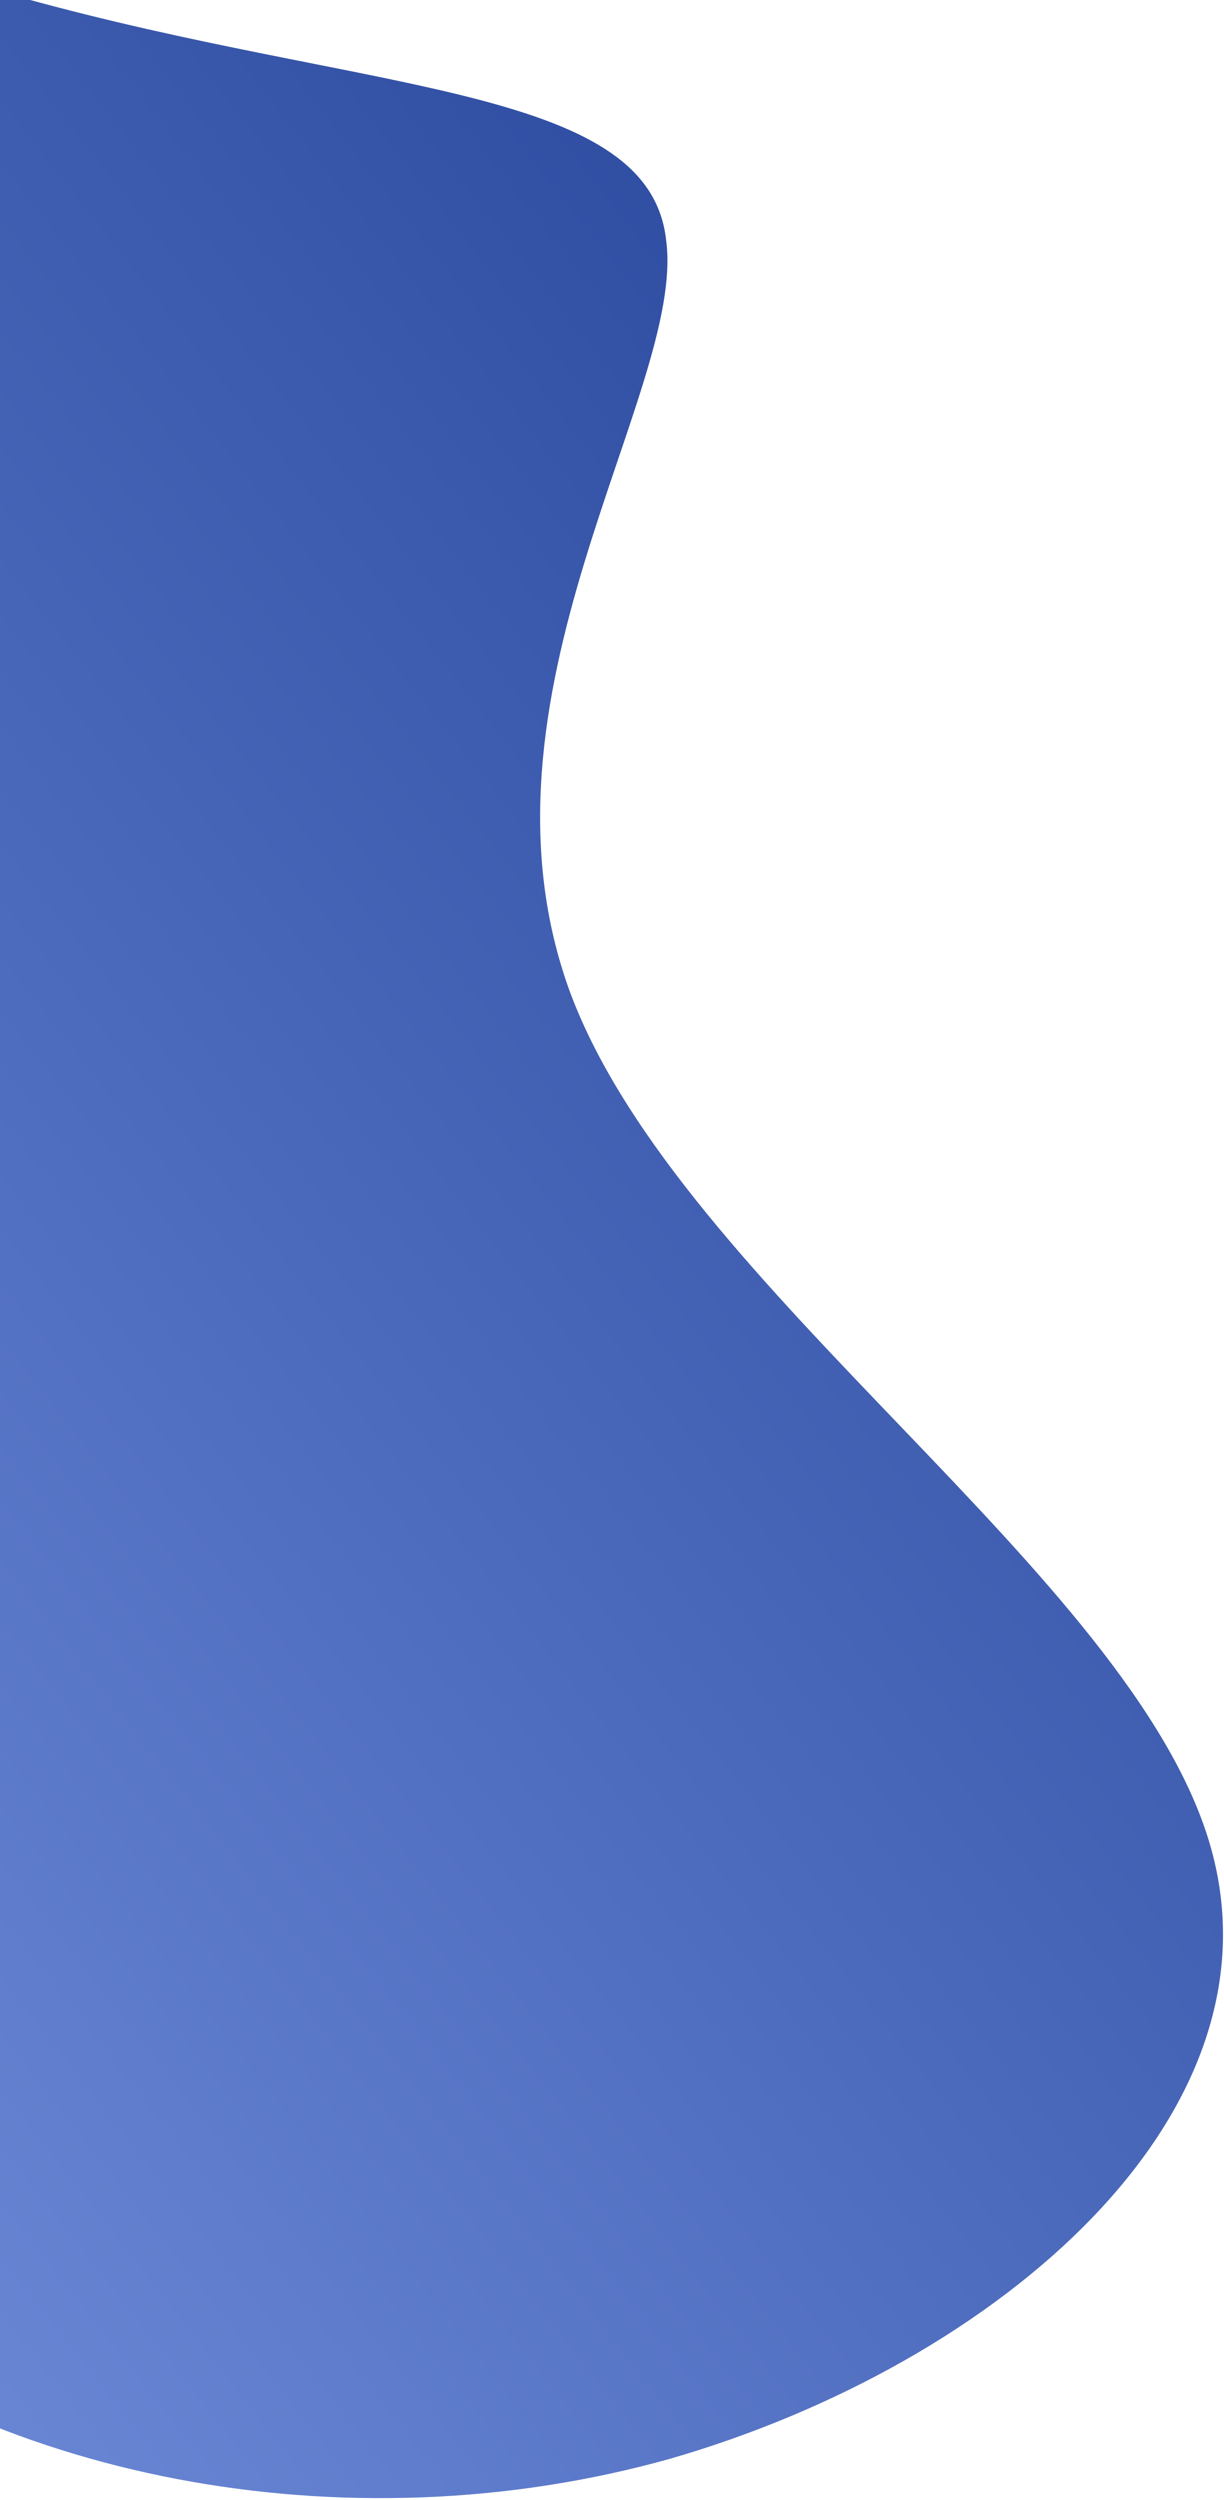 <?xml version="1.0" encoding="utf-8"?>
<svg viewBox="46.809 24.232 30.85 63.002" xmlns="http://www.w3.org/2000/svg">
  <defs>
    <linearGradient id="sw-gradient" x1="0" x2="1" y1="1" y2="0">
      <stop id="stop1" stop-color="rgba(131, 159, 235, 1)" offset="0"/>
      <stop id="stop2" stop-color="rgba(24, 56, 143, 1)" offset="1"/>
    </linearGradient>
  </defs>
  <path fill="url(#sw-gradient)" d="M13.6,-19.7C14.1,-15.9,8.4,-8.2,11.2,-0.7C14,6.7,25.3,13.9,27.3,20.7C29.3,27.5,22,33.8,13.7,36.2C5.5,38.5,-3.6,36.7,-9.2,31.9C-14.8,27,-16.9,19,-18.6,12.5C-20.2,6,-21.5,1,-23.5,-7C-25.4,-14.9,-28.1,-25.8,-24.3,-29C-20.5,-32.2,-10.2,-27.8,-1.8,-25.6C6.6,-23.4,13.2,-23.5,13.6,-19.7Z" width="100%" height="100%" transform="matrix(1, 0, 0, 1, 50, 50)" stroke-width="0" style="transition: all 0.3s ease 0s;"/>
</svg>